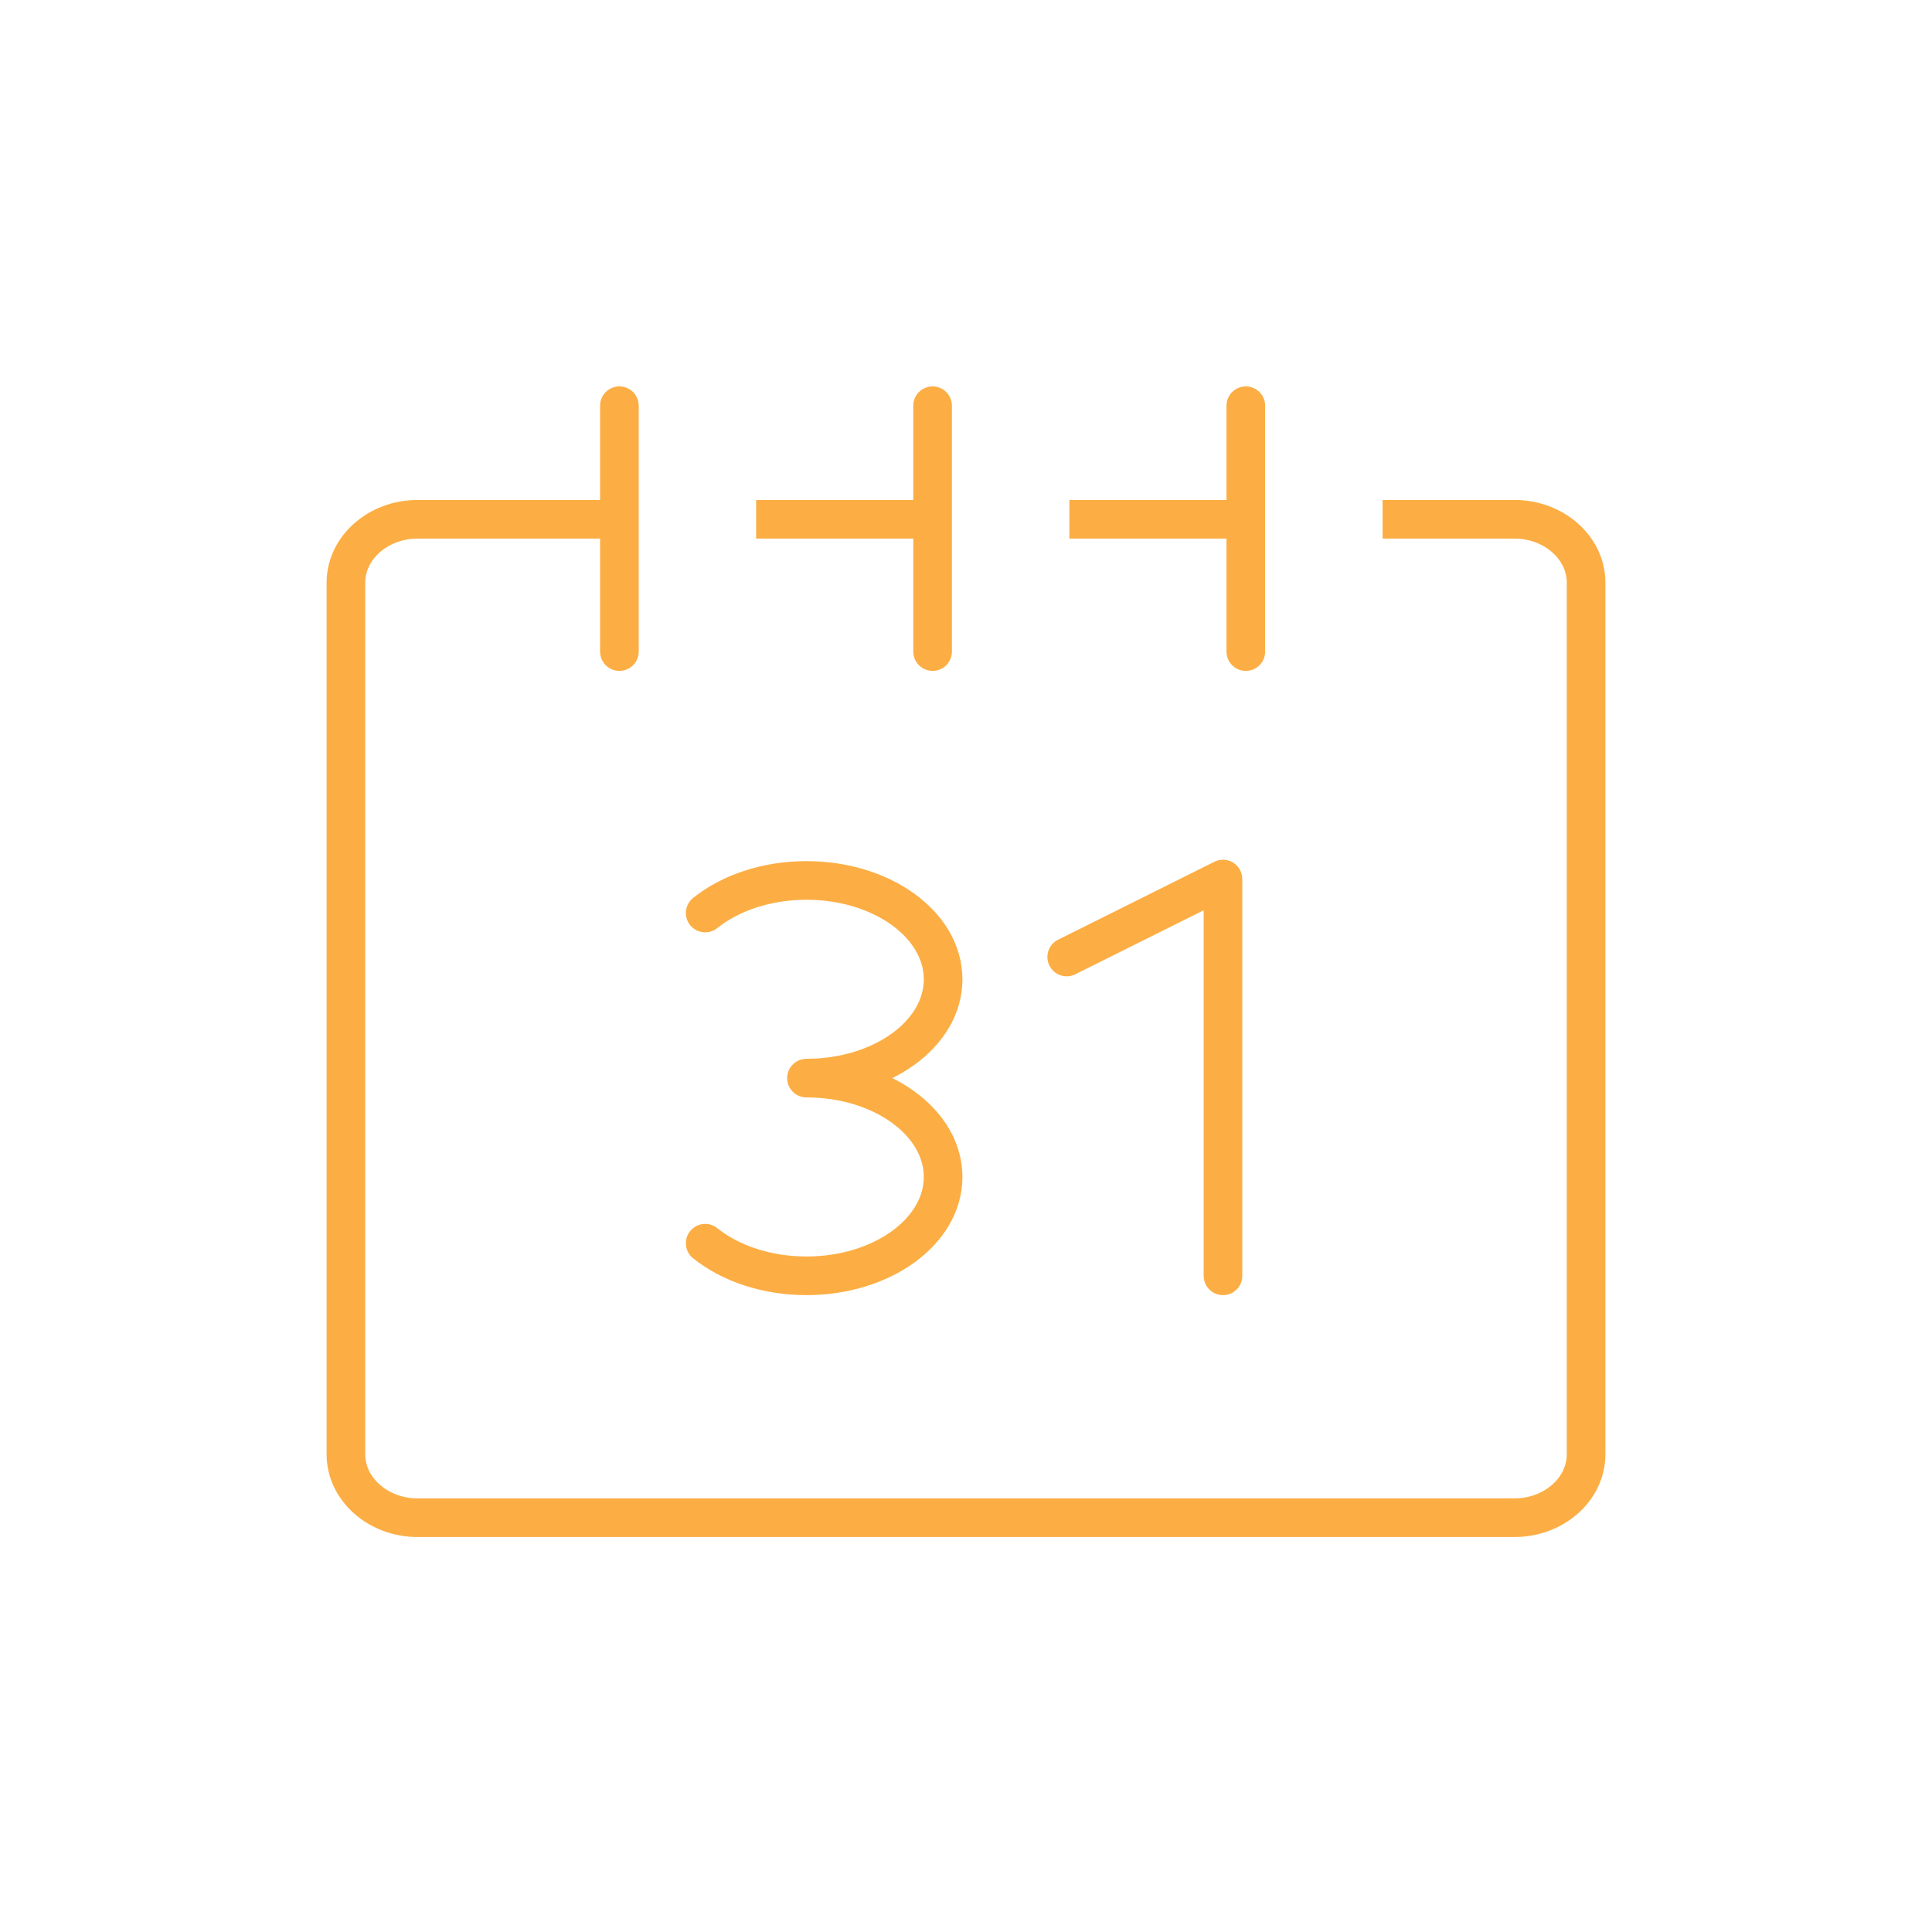 <svg width="200" height="200" viewBox="0 0 200 200" fill="none" xmlns="http://www.w3.org/2000/svg">
<path d="M143.125 53.755H156.779C160.859 53.755 164.191 56.708 164.191 60.312V150.555C164.191 154.162 160.859 157.112 156.779 157.112H43.221C39.148 157.112 35.81 154.162 35.81 150.555V60.312C35.81 56.708 39.148 53.755 43.221 53.755H63.612" stroke="#FCAE44" stroke-width="4" stroke-miterlimit="10" stroke-linejoin="round"/>
<path d="M110.7 53.755H128.457" stroke="#FCAE44" stroke-width="4" stroke-miterlimit="10" stroke-linejoin="round"/>
<path d="M78.275 53.755H96.028" stroke="#FCAE44" stroke-width="4" stroke-miterlimit="10" stroke-linejoin="round"/>
<path d="M64.12 42V67.451" stroke="#FCAE44" stroke-width="4" stroke-miterlimit="10" stroke-linecap="round"/>
<path d="M128.966 42V67.451" stroke="#FCAE44" stroke-width="4" stroke-miterlimit="10" stroke-linecap="round"/>
<path d="M96.542 42V67.451" stroke="#FCAE44" stroke-width="4" stroke-miterlimit="10" stroke-linecap="round"/>
<path d="M73 128.698C75.588 130.77 79.325 132.071 83.485 132.071C91.296 132.071 97.631 127.49 97.631 121.837C97.631 116.183 91.299 111.606 83.485 111.606C91.296 111.606 97.631 107.031 97.631 101.38C97.631 95.722 91.299 91.143 83.485 91.143C79.325 91.143 75.588 92.444 73 94.514" stroke="#FCAE44" stroke-width="4" stroke-miterlimit="10" stroke-linecap="round" stroke-linejoin="round"/>
<path d="M126.601 132.072V91L110.425 99.067" stroke="#FCAE44" stroke-width="4" stroke-miterlimit="10" stroke-linecap="round" stroke-linejoin="round"/>
</svg>
